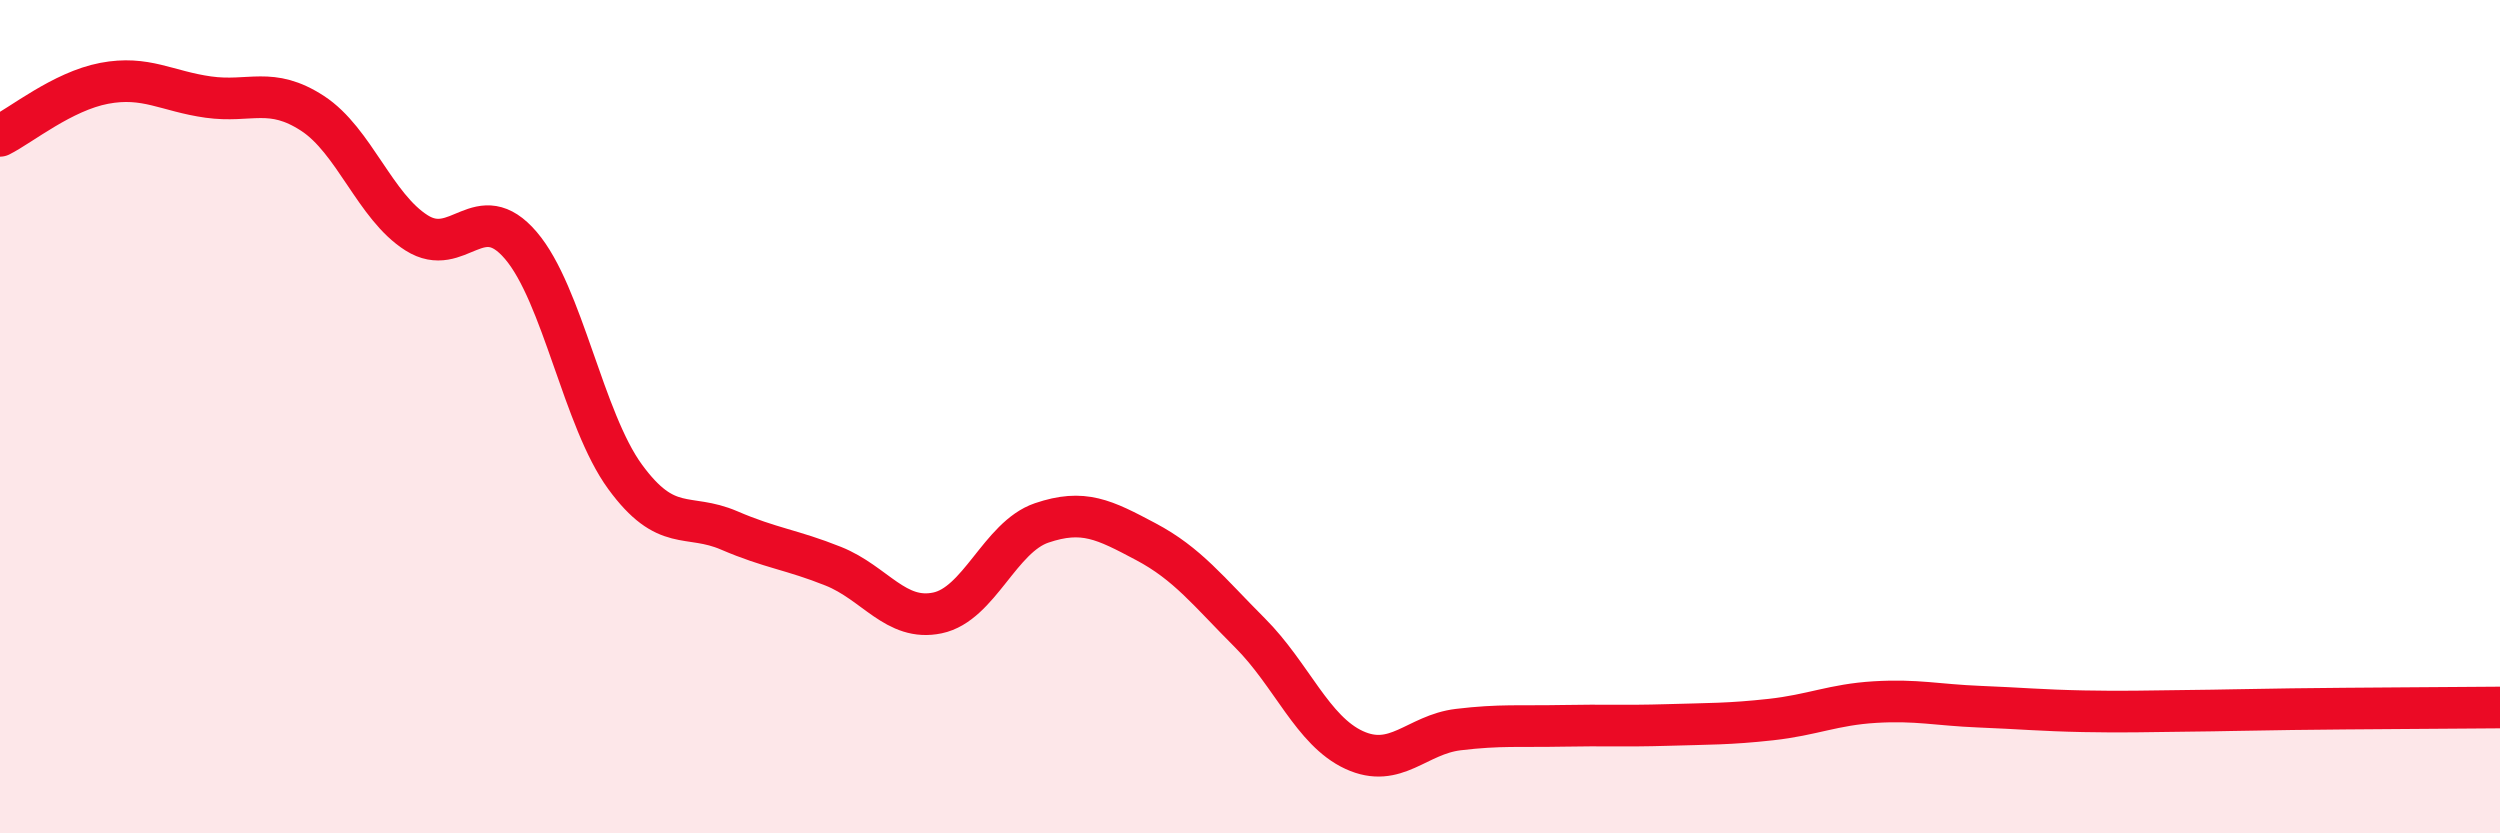 
    <svg width="60" height="20" viewBox="0 0 60 20" xmlns="http://www.w3.org/2000/svg">
      <path
        d="M 0,3.26 C 0.5,3.01 1.5,2.19 2.5,2 C 3.5,1.81 4,2.19 5,2.33 C 6,2.47 6.5,2.07 7.5,2.72 C 8.5,3.37 9,4.96 10,5.59 C 11,6.22 11.5,4.72 12.5,5.89 C 13.5,7.06 14,10.07 15,11.44 C 16,12.81 16.5,12.3 17.5,12.73 C 18.5,13.16 19,13.19 20,13.59 C 21,13.99 21.5,14.92 22.5,14.71 C 23.5,14.5 24,12.89 25,12.55 C 26,12.21 26.5,12.47 27.5,13 C 28.5,13.53 29,14.19 30,15.19 C 31,16.19 31.5,17.54 32.5,18 C 33.5,18.46 34,17.63 35,17.51 C 36,17.39 36.5,17.44 37.5,17.42 C 38.5,17.4 39,17.43 40,17.4 C 41,17.37 41.5,17.38 42.5,17.27 C 43.5,17.16 44,16.91 45,16.85 C 46,16.79 46.5,16.92 47.5,16.96 C 48.5,17 49,17.05 50,17.07 C 51,17.09 51.5,17.07 52.5,17.06 C 53.5,17.05 53.5,17.04 55,17.02 C 56.5,17 59,16.99 60,16.98L60 20L0 20Z"
        fill="#EB0A25"
        opacity="0.1"
        stroke-linecap="round"
        stroke-linejoin="round"
      />
      <path
        d="M 0,3.26 C 0.5,3.01 1.5,2.19 2.5,2 C 3.5,1.81 4,2.19 5,2.33 C 6,2.47 6.5,2.07 7.5,2.72 C 8.5,3.37 9,4.96 10,5.59 C 11,6.22 11.5,4.72 12.5,5.89 C 13.5,7.06 14,10.07 15,11.44 C 16,12.81 16.5,12.3 17.5,12.73 C 18.5,13.16 19,13.19 20,13.59 C 21,13.99 21.5,14.92 22.5,14.71 C 23.5,14.5 24,12.89 25,12.55 C 26,12.21 26.5,12.47 27.5,13 C 28.5,13.53 29,14.19 30,15.19 C 31,16.19 31.5,17.54 32.5,18 C 33.5,18.46 34,17.63 35,17.51 C 36,17.39 36.5,17.44 37.5,17.42 C 38.5,17.4 39,17.43 40,17.4 C 41,17.37 41.5,17.38 42.5,17.27 C 43.5,17.16 44,16.91 45,16.85 C 46,16.79 46.5,16.92 47.5,16.96 C 48.5,17 49,17.05 50,17.07 C 51,17.09 51.5,17.07 52.5,17.06 C 53.5,17.05 53.5,17.04 55,17.02 C 56.5,17 59,16.99 60,16.98"
        stroke="#EB0A25"
        stroke-width="1"
        fill="none"
        stroke-linecap="round"
        stroke-linejoin="round"
      />
    </svg>
  